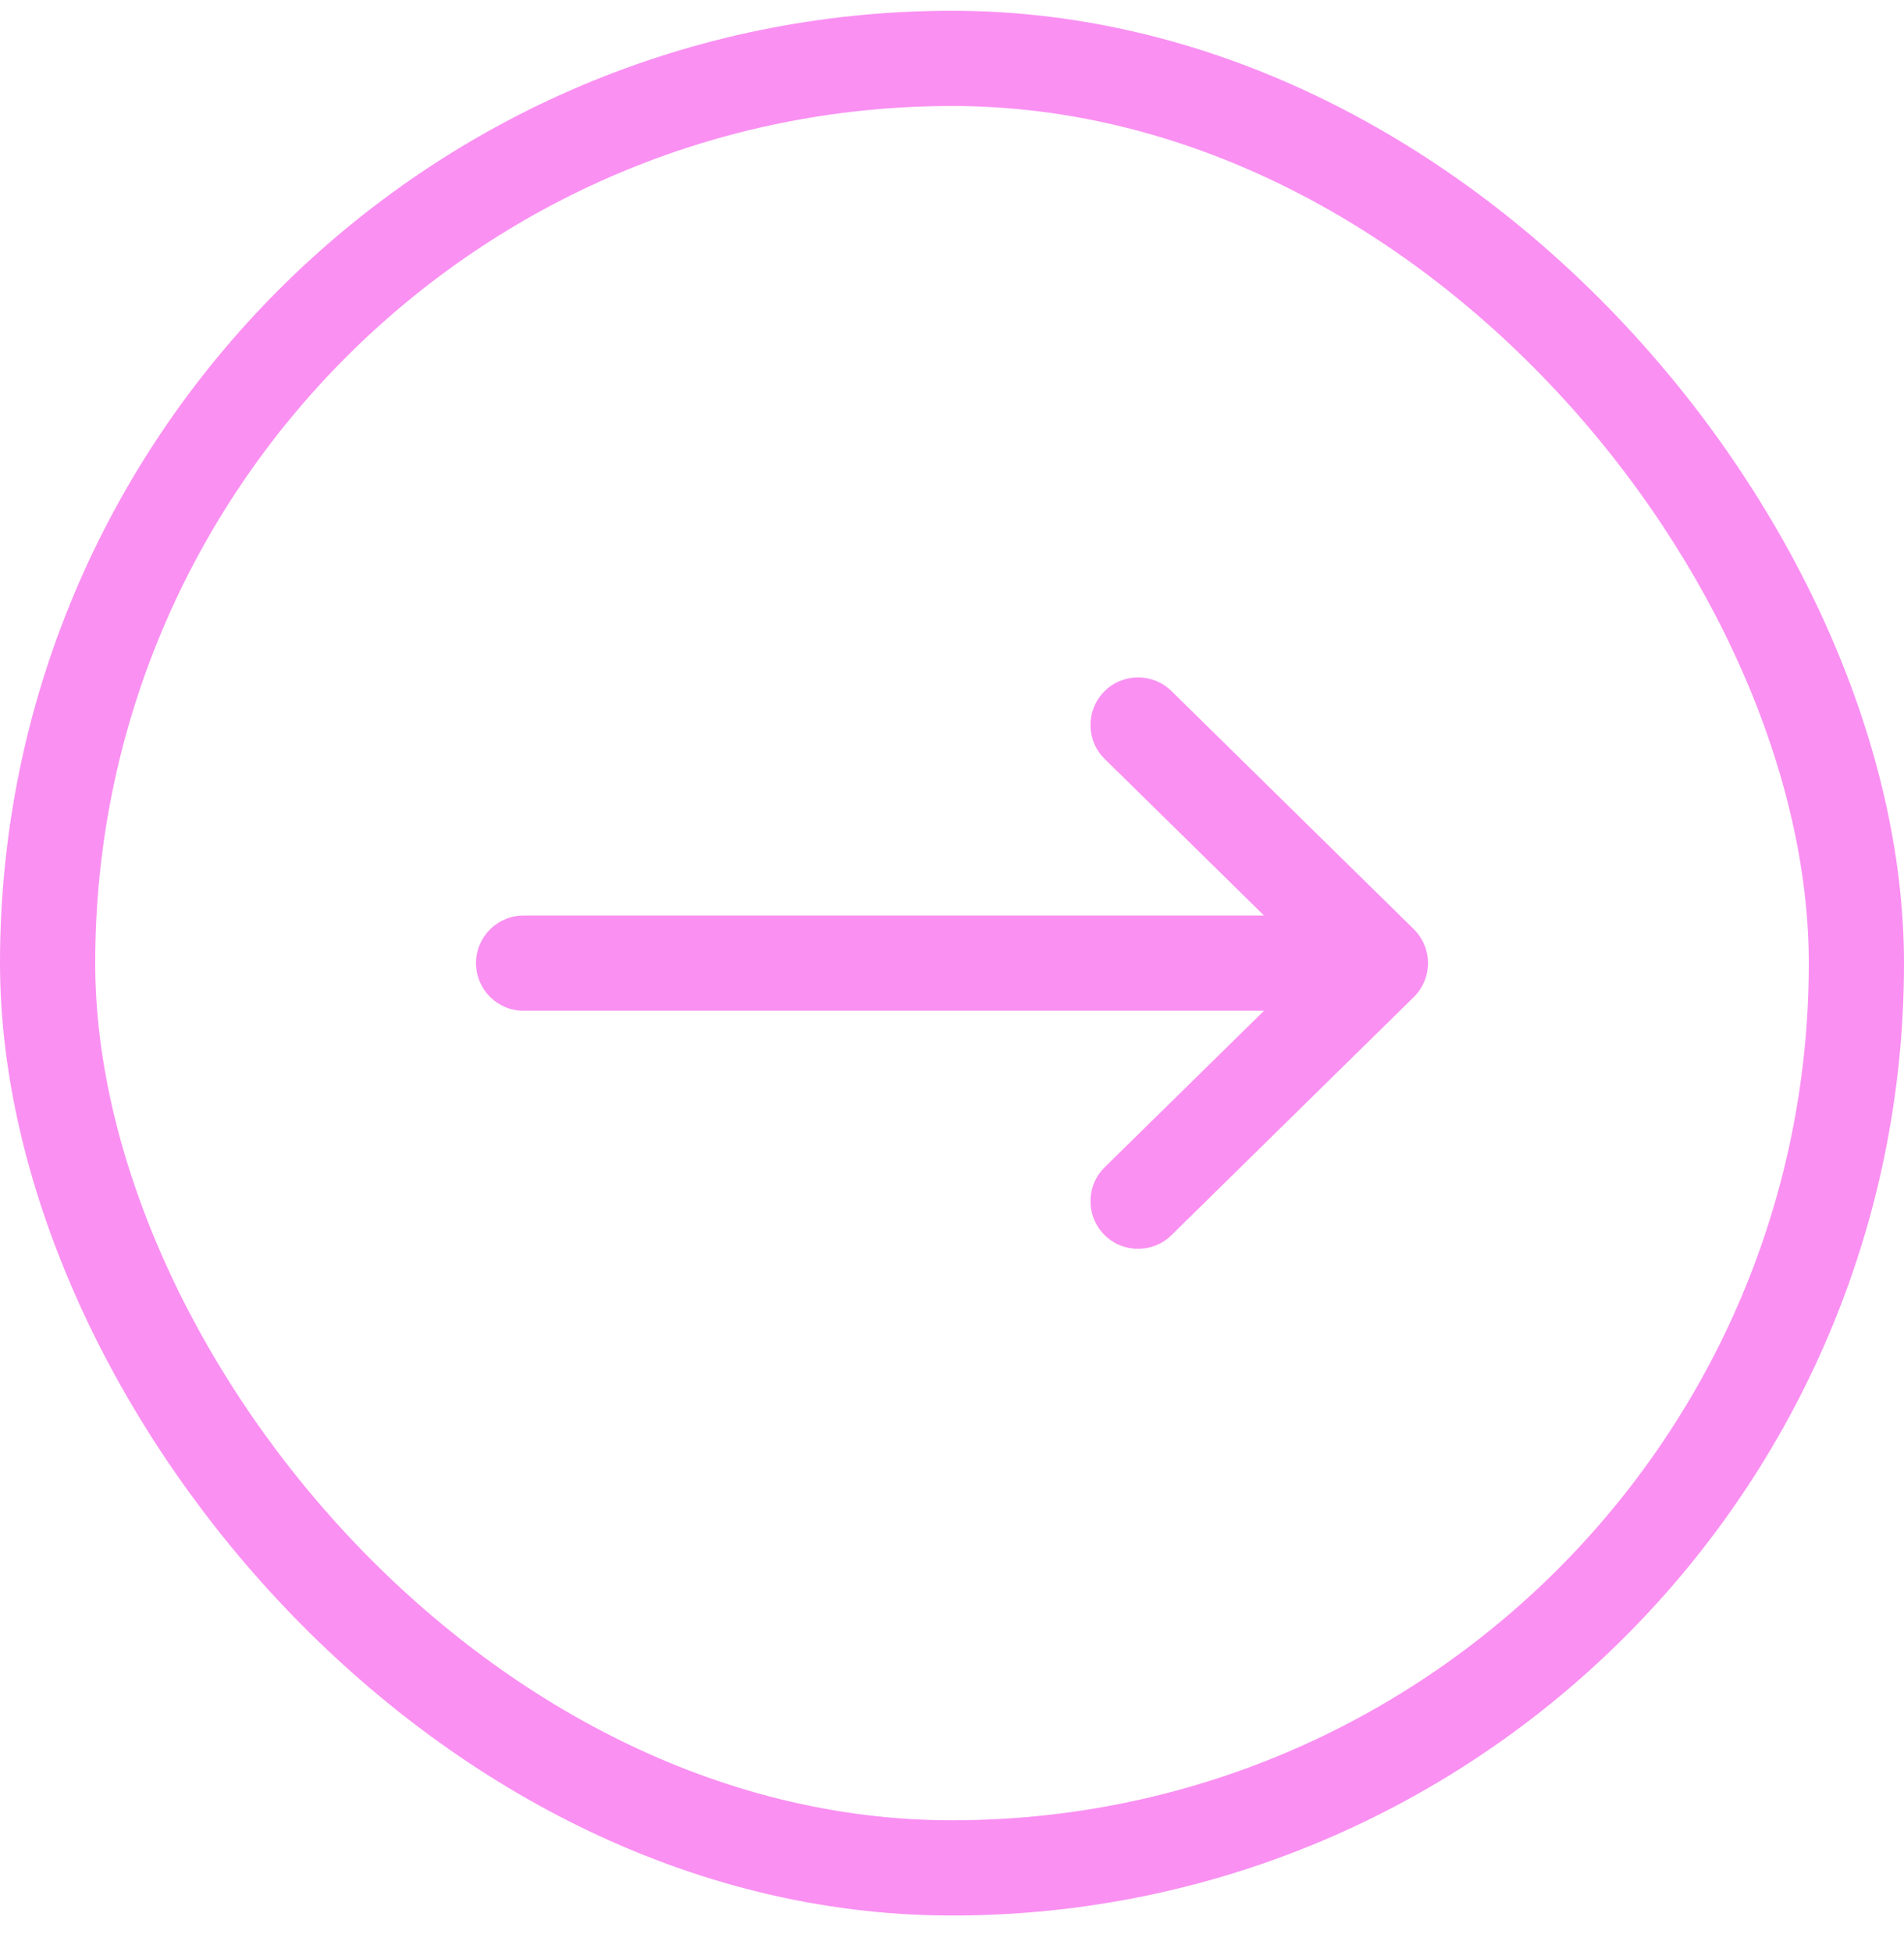 <svg width="40" height="41" viewBox="0 0 40 41" fill="none" xmlns="http://www.w3.org/2000/svg">
<rect x="1" y="1.226" width="38" height="38" rx="19" stroke="#FA90F2" stroke-width="2"/>
<path fill-rule="evenodd" clip-rule="evenodd" d="M23.196 25.927C23.583 26.32 24.216 26.326 24.61 25.939L29.701 20.939C29.892 20.75 30 20.494 30 20.226C30 19.957 29.892 19.701 29.701 19.512L24.61 14.512C24.216 14.126 23.583 14.13 23.196 14.524C22.809 14.918 22.814 15.552 23.208 15.938L26.555 19.226H11C10.448 19.226 10 19.674 10 20.226C10 20.777 10.448 21.226 11 21.226H26.555L23.208 24.512C22.814 24.899 22.809 25.532 23.196 25.927Z" fill="#FA90F2"/>
</svg>
